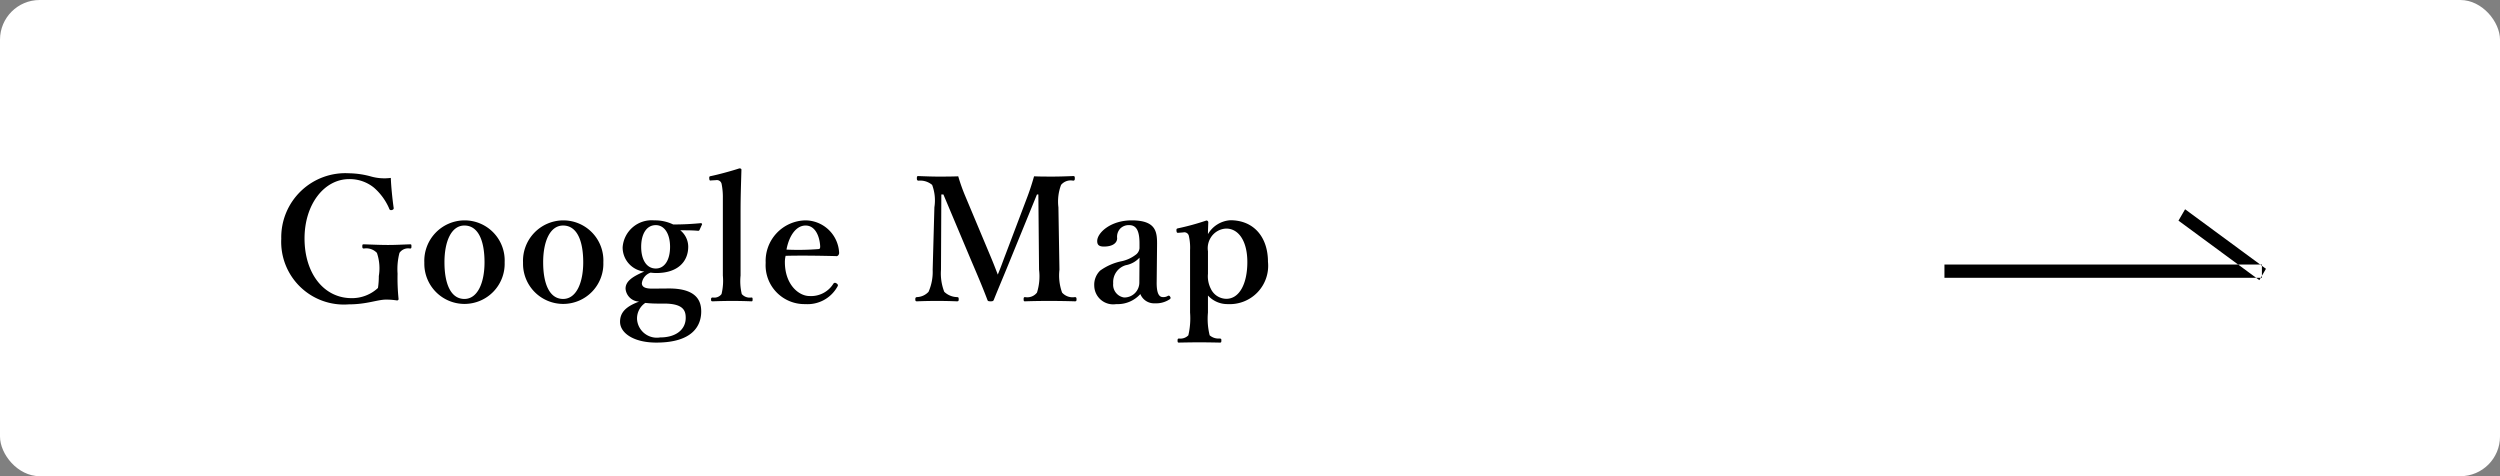 <svg id="icon-map2.svg" xmlns="http://www.w3.org/2000/svg" width="189" height="36" viewBox="0 0 189 36">
  <rect x="0" y="0" width="189" height="36" fill="#808080" stroke="none"/>
  <defs>
    <style>
      .cls-1 {
        fill: #fff;
      }

      .cls-2 {
        fill-rule: evenodd;
      }
    </style>
  </defs>
  <rect id="長方形_1250" data-name="長方形 1250" class="cls-1" width="189" height="36" rx="3" ry="3"/>
  <path id="Google_Map_のコピー_2" data-name="Google Map のコピー 2" class="cls-2" d="M830.545,6259.45a3.741,3.741,0,0,1-1.469-.1,6.5,6.5,0,0,0-1.677-.25,4.848,4.848,0,0,0-5.135,4.95,4.739,4.739,0,0,0,5.1,4.96c1.365,0,2.171-.36,2.821-0.36a5.212,5.212,0,0,1,.806.06,0.118,0.118,0,0,0,.143-0.09,15.267,15.267,0,0,1-.078-1.93,4.9,4.9,0,0,1,.143-1.57,0.794,0.794,0,0,1,.806-0.33c0.091-.01.1-0.04,0.1-0.17s-0.013-.15-0.1-0.15c-0.6.02-1.079,0.05-1.677,0.05-0.572,0-1.222-.03-1.82-0.05-0.091,0-.117.01-0.117,0.15s0.026,0.16.117,0.17a1.1,1.1,0,0,1,.988.33,3.607,3.607,0,0,1,.143,1.75,5.858,5.858,0,0,1-.065.9,2.88,2.88,0,0,1-1.989.77c-2.119,0-3.562-1.89-3.562-4.51,0-2.58,1.482-4.49,3.38-4.49a2.908,2.908,0,0,1,1.872.65,4.408,4.408,0,0,1,1.144,1.57,0.152,0.152,0,0,0,.221.11,0.135,0.135,0,0,0,.117-0.18C830.662,6261.01,830.571,6260.13,830.545,6259.45Zm5.564,3.21a3.058,3.058,0,0,0-3.029,3.2,3.037,3.037,0,1,0,6.071-.03A3.03,3.03,0,0,0,836.109,6262.66Zm0,0.39c1.04,0,1.521,1.13,1.521,2.78,0,1.54-.52,2.77-1.521,2.77-1.027,0-1.508-1.14-1.508-2.77C834.6,6264.27,835.108,6263.05,836.109,6263.05Zm7.462-.39a3.058,3.058,0,0,0-3.029,3.2,3.037,3.037,0,1,0,6.071-.03A3.03,3.03,0,0,0,843.571,6262.66Zm0,0.39c1.04,0,1.521,1.13,1.521,2.78,0,1.54-.52,2.77-1.521,2.77-1.027,0-1.508-1.14-1.508-2.77C842.063,6264.27,842.57,6263.05,843.571,6263.05Zm6.734,4.77c-0.481,0-.78-0.1-0.78-0.41a0.973,0.973,0,0,1,.663-0.8,3.012,3.012,0,0,0,.442.03c1.612,0,2.4-.87,2.4-1.99a1.606,1.606,0,0,0-.6-1.24c0.533,0,.9,0,1.365.04a0.125,0.125,0,0,0,.1-0.09l0.182-.4a0.089,0.089,0,0,0-.091-0.09c-0.533.05-1.2,0.1-2.093,0.1a3.146,3.146,0,0,0-1.43-.31,2.2,2.2,0,0,0-2.392,2.04,1.835,1.835,0,0,0,1.638,1.83c-0.949.4-1.417,0.76-1.417,1.29a1.061,1.061,0,0,0,1.027.98c-1,.37-1.443.82-1.443,1.53,0,0.83,1,1.57,2.743,1.57,2.769,0,3.393-1.3,3.393-2.35,0-.71-0.26-1.77-2.522-1.74Zm0.884,1.13c1.482,0,1.651.54,1.651,1.08,0,0.87-.715,1.48-1.937,1.48a1.5,1.5,0,0,1-1.742-1.36,1.418,1.418,0,0,1,.624-1.25,8.521,8.521,0,0,0,.884.05h0.52Zm-0.611-5.93c0.663,0,1.079.67,1.079,1.64,0,1-.416,1.64-1.079,1.64-0.689,0-1.105-.65-1.105-1.64C849.473,6263.71,849.863,6263.02,850.578,6263.02Zm5.07,3.81a4.235,4.235,0,0,1-.1,1.4,0.673,0.673,0,0,1-.663.26c-0.1.01-.13,0.03-0.13,0.15s0.026,0.14.143,0.14c0.481-.02,1.027-0.03,1.482-0.03,0.429,0,.936.01,1.417,0.03,0.078,0,.1-0.01.1-0.14s-0.013-.14-0.091-0.15a0.79,0.79,0,0,1-.728-0.26,4.17,4.17,0,0,1-.091-1.4v-4.81c0-1.27.039-2.22,0.065-3.19,0-.07-0.065-0.1-0.156-0.1-0.637.21-1.612,0.47-2.145,0.58-0.117.02-.143,0.04-0.13,0.19s0.039,0.16.156,0.14l0.351-.02a0.365,0.365,0,0,1,.429.3,5.087,5.087,0,0,1,.091,1.06v5.85Zm4.745-1.49c1.157-.03,2.47-0.01,3.783.02a0.188,0.188,0,0,0,.195-0.06,0.281,0.281,0,0,0,.065-0.22,2.569,2.569,0,0,0-2.535-2.42,3.067,3.067,0,0,0-3.016,3.21,2.936,2.936,0,0,0,3,3.12,2.578,2.578,0,0,0,2.4-1.28,0.427,0.427,0,0,0,.065-0.15,0.231,0.231,0,0,0-.1-0.13,0.3,0.3,0,0,0-.117-0.05,0.145,0.145,0,0,0-.13.07,1.989,1.989,0,0,1-1.807.93c-0.806,0-1.859-.86-1.859-2.57A1.983,1.983,0,0,1,860.393,6265.34Zm0.065-.47c0.2-1.07.741-1.82,1.443-1.82,0.754,0,1.066.85,1.105,1.57,0,0.12-.013.2-0.117,0.21A19.726,19.726,0,0,1,860.458,6264.87Zm16.575,0.33c-0.273.71-.338,0.93-0.6,1.56-0.26-.68-0.364-0.94-0.637-1.59l-1.82-4.34a13.549,13.549,0,0,1-.533-1.5c-0.533.02-1.066,0.02-1.534,0.02-0.429,0-.975-0.02-1.495-0.04-0.065,0-.1.02-0.1,0.17s0.039,0.16.117,0.18a1.39,1.39,0,0,1,1.04.32,3.351,3.351,0,0,1,.169,1.69l-0.13,4.72a3.742,3.742,0,0,1-.312,1.67,1.252,1.252,0,0,1-.871.4c-0.091.01-.13,0.04-0.13,0.17s0.039,0.15.13,0.15c0.494-.02.988-0.03,1.508-0.03,0.546,0,1,.01,1.5.03,0.117,0,.143-0.02.143-0.16,0-.12-0.013-0.15-0.13-0.16a1.443,1.443,0,0,1-.962-0.4,3.83,3.83,0,0,1-.247-1.67l0.026-5.69h0.156l2.067,4.91c0.494,1.16.858,2,1.248,3.03,0.039,0.11.052,0.14,0.26,0.14,0.169,0,.208-0.03.247-0.14,0.4-1,.767-1.84,1.352-3.29l1.9-4.65H879.5l0.052,5.69a4.082,4.082,0,0,1-.156,1.73,0.929,0.929,0,0,1-.91.34c-0.078.01-.1,0.04-0.1,0.16,0,0.14.026,0.16,0.1,0.16,0.559-.02,1.209-0.03,1.833-0.03,0.572,0,1.339.01,1.937,0.03,0.1,0,.13-0.02.13-0.15s-0.026-.16-0.117-0.17a1.062,1.062,0,0,1-.975-0.34,3.8,3.8,0,0,1-.2-1.73l-0.078-4.72a3.572,3.572,0,0,1,.2-1.69,0.941,0.941,0,0,1,.923-0.32c0.091-.02.117-0.04,0.117-0.18s-0.026-.17-0.117-0.17c-0.481.02-1.066,0.04-1.547,0.04-0.455,0-.975,0-1.417-0.02-0.182.64-.351,1.15-0.559,1.69Zm11.44-.6c0.013-1.02-.013-1.94-1.924-1.94-1.6,0-2.6.95-2.6,1.56,0,0.26.1,0.42,0.507,0.42,0.676,0,1-.28,1-0.63a0.916,0.916,0,0,1,.234-0.73,0.9,0.9,0,0,1,.676-0.26c0.533,0,.78.41,0.78,1.38v0.37a0.693,0.693,0,0,1-.3.5,2.666,2.666,0,0,1-1.014.47,4.229,4.229,0,0,0-1.664.72,1.493,1.493,0,0,0-.442,1.15,1.431,1.431,0,0,0,1.664,1.38,2.3,2.3,0,0,0,1.82-.76,1.115,1.115,0,0,0,1.105.7,1.833,1.833,0,0,0,1.105-.3,0.123,0.123,0,0,0,.039-0.2,0.114,0.114,0,0,0-.169-0.06,0.635,0.635,0,0,1-.377.09c-0.3,0-.481-0.31-0.468-1.14Zm-1.339,2.75a1.131,1.131,0,0,1-1.157,1.14,0.976,0.976,0,0,1-.819-1.07,1.328,1.328,0,0,1,.949-1.37,1.87,1.87,0,0,0,1.04-.57Zm5.187,0.99a1.984,1.984,0,0,0,1.508.65,2.9,2.9,0,0,0,3.029-3.2c0-1.83-1.04-3.14-2.847-3.14a2.122,2.122,0,0,0-1.69,1.05c0-.26.013-0.53,0.026-0.91a0.147,0.147,0,0,0-.143-0.12,18.7,18.7,0,0,1-2.145.59c-0.1.02-.13,0.05-0.117,0.19s0.052,0.16.143,0.15l0.377-.03a0.347,0.347,0,0,1,.416.27,3.962,3.962,0,0,1,.091,1.07v4.72a5.629,5.629,0,0,1-.13,1.72,0.833,0.833,0,0,1-.715.24c-0.078.02-.1,0.03-0.1,0.16s0.026,0.15.1,0.15c0.494-.01,1.079-0.02,1.56-0.02,0.442,0,1.04.01,1.534,0.02,0.1,0,.117-0.02.117-0.16,0-.12-0.013-0.13-0.117-0.15a1.018,1.018,0,0,1-.767-0.24,5.137,5.137,0,0,1-.13-1.72v-1.29Zm0-3.35a1.519,1.519,0,0,1,.221-1.04,1.441,1.441,0,0,1,1.157-.67c0.936,0,1.6.94,1.6,2.53,0,1.64-.6,2.78-1.586,2.78a1.307,1.307,0,0,1-1.17-.75,2.07,2.07,0,0,1-.221-1.14v-1.71Z" transform="translate(-801 -6246)"/>
  <path id="長方形_1251_のコピー" data-name="長方形 1251 のコピー" class="cls-2" d="M948,6266h24v1H948v-1Zm18.193-4.18,6.114,4.5-0.5.86-6.114-4.5Z" transform="translate(-801 -6246)"/>
</svg>
